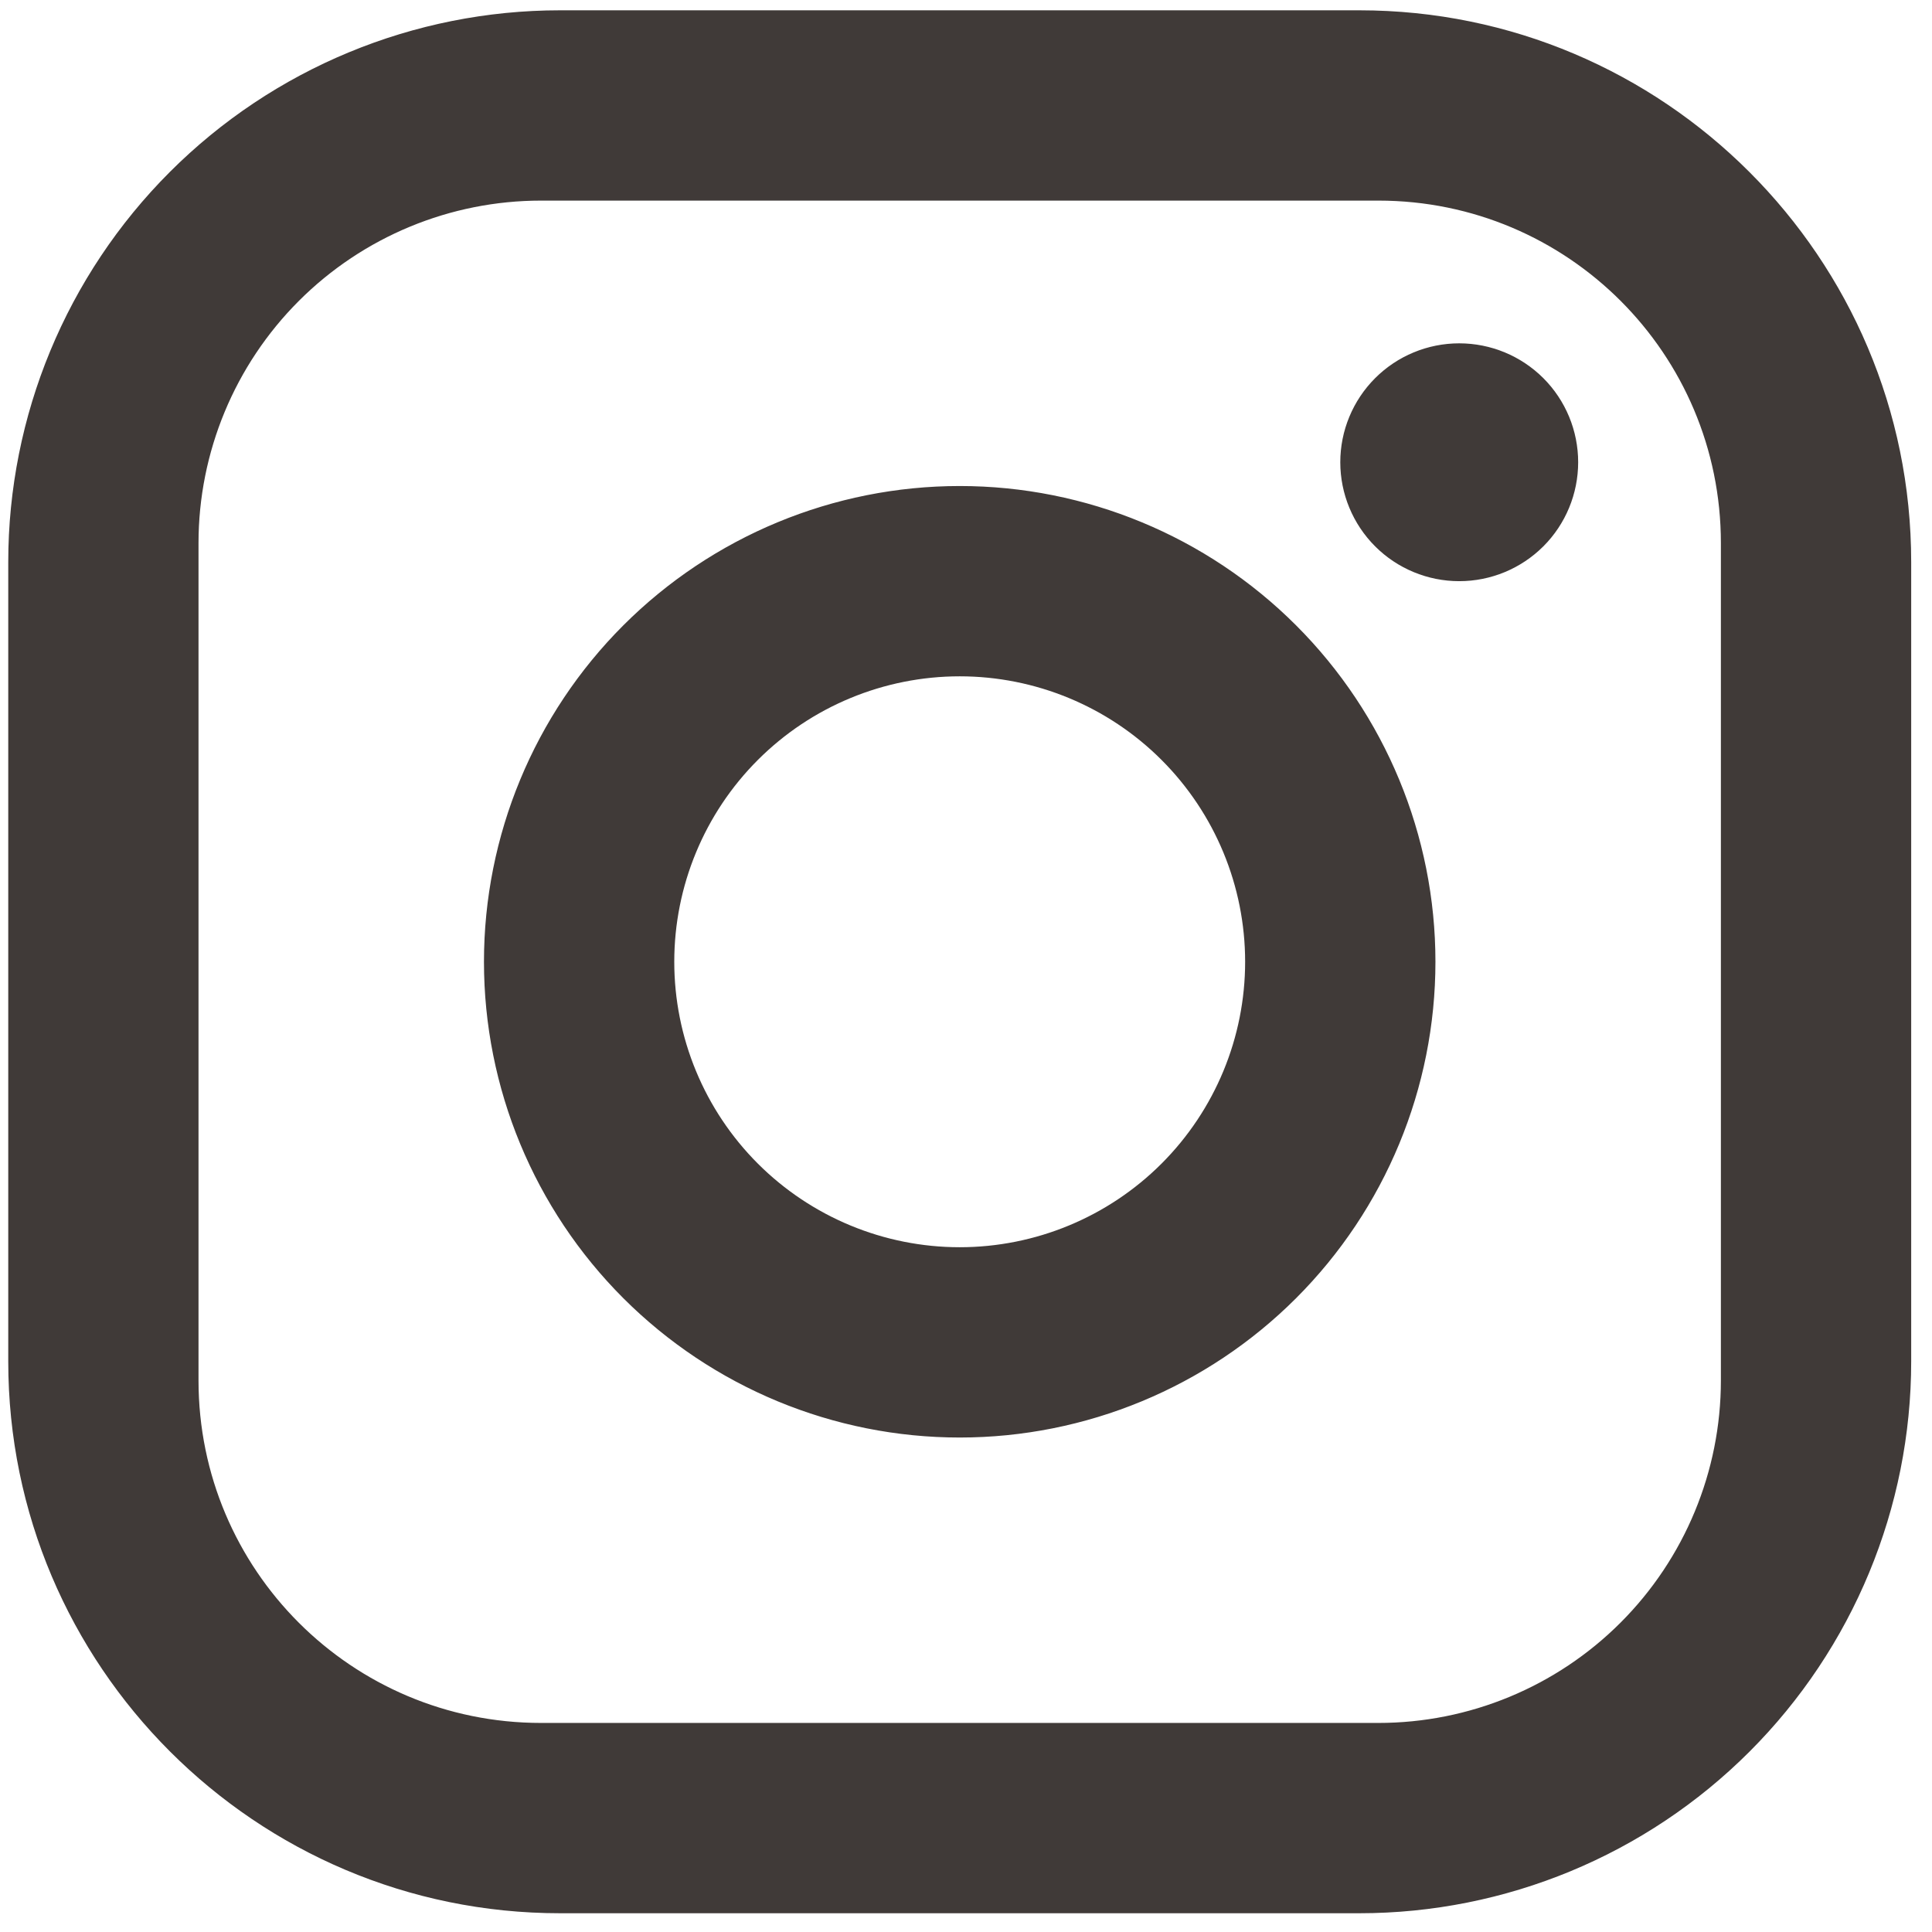 <svg width="48" height="48" viewBox="0 0 48 48" fill="none" xmlns="http://www.w3.org/2000/svg">
<g clip-path="url(#clip0_2482_9901)">
<path d="M13.915 0.256H33.772C41.337 0.256 47.483 6.402 47.483 13.966V33.823C47.483 37.46 46.038 40.947 43.467 43.518C40.896 46.09 37.408 47.534 33.772 47.534H13.915C6.351 47.534 0.205 41.388 0.205 33.823V13.966C0.205 10.33 1.649 6.843 4.22 4.272C6.792 1.7 10.279 0.256 13.915 0.256ZM13.443 4.984C11.185 4.984 9.021 5.88 7.425 7.476C5.829 9.072 4.932 11.237 4.932 13.494V34.296C4.932 39 8.738 42.806 13.443 42.806H34.245C36.502 42.806 38.666 41.91 40.262 40.314C41.858 38.718 42.755 36.553 42.755 34.296V13.494C42.755 8.79 38.949 4.984 34.245 4.984H13.443ZM36.254 8.53C37.038 8.53 37.789 8.841 38.344 9.395C38.898 9.949 39.209 10.701 39.209 11.484C39.209 12.268 38.898 13.02 38.344 13.574C37.789 14.128 37.038 14.439 36.254 14.439C35.471 14.439 34.719 14.128 34.165 13.574C33.611 13.02 33.299 12.268 33.299 11.484C33.299 10.701 33.611 9.949 34.165 9.395C34.719 8.841 35.471 8.53 36.254 8.53ZM23.844 12.075C26.978 12.075 29.985 13.321 32.201 15.537C34.418 17.754 35.663 20.76 35.663 23.895C35.663 27.03 34.418 30.036 32.201 32.253C29.985 34.469 26.978 35.715 23.844 35.715C20.709 35.715 17.703 34.469 15.486 32.253C13.269 30.036 12.024 27.03 12.024 23.895C12.024 20.76 13.269 17.754 15.486 15.537C17.703 13.321 20.709 12.075 23.844 12.075ZM23.844 16.803C21.963 16.803 20.159 17.55 18.829 18.88C17.499 20.21 16.752 22.014 16.752 23.895C16.752 25.776 17.499 27.58 18.829 28.91C20.159 30.239 21.963 30.987 23.844 30.987C25.724 30.987 27.528 30.239 28.858 28.91C30.188 27.58 30.935 25.776 30.935 23.895C30.935 22.014 30.188 20.21 28.858 18.88C27.528 17.55 25.724 16.803 23.844 16.803Z" fill="#403A38"/>
</g>
<defs>
<clipPath id="clip0_2482_9901">
<rect width="47.278" height="47.278" fill="white" transform="translate(0.205 0.256)"/>
</clipPath>
</defs>
</svg>
